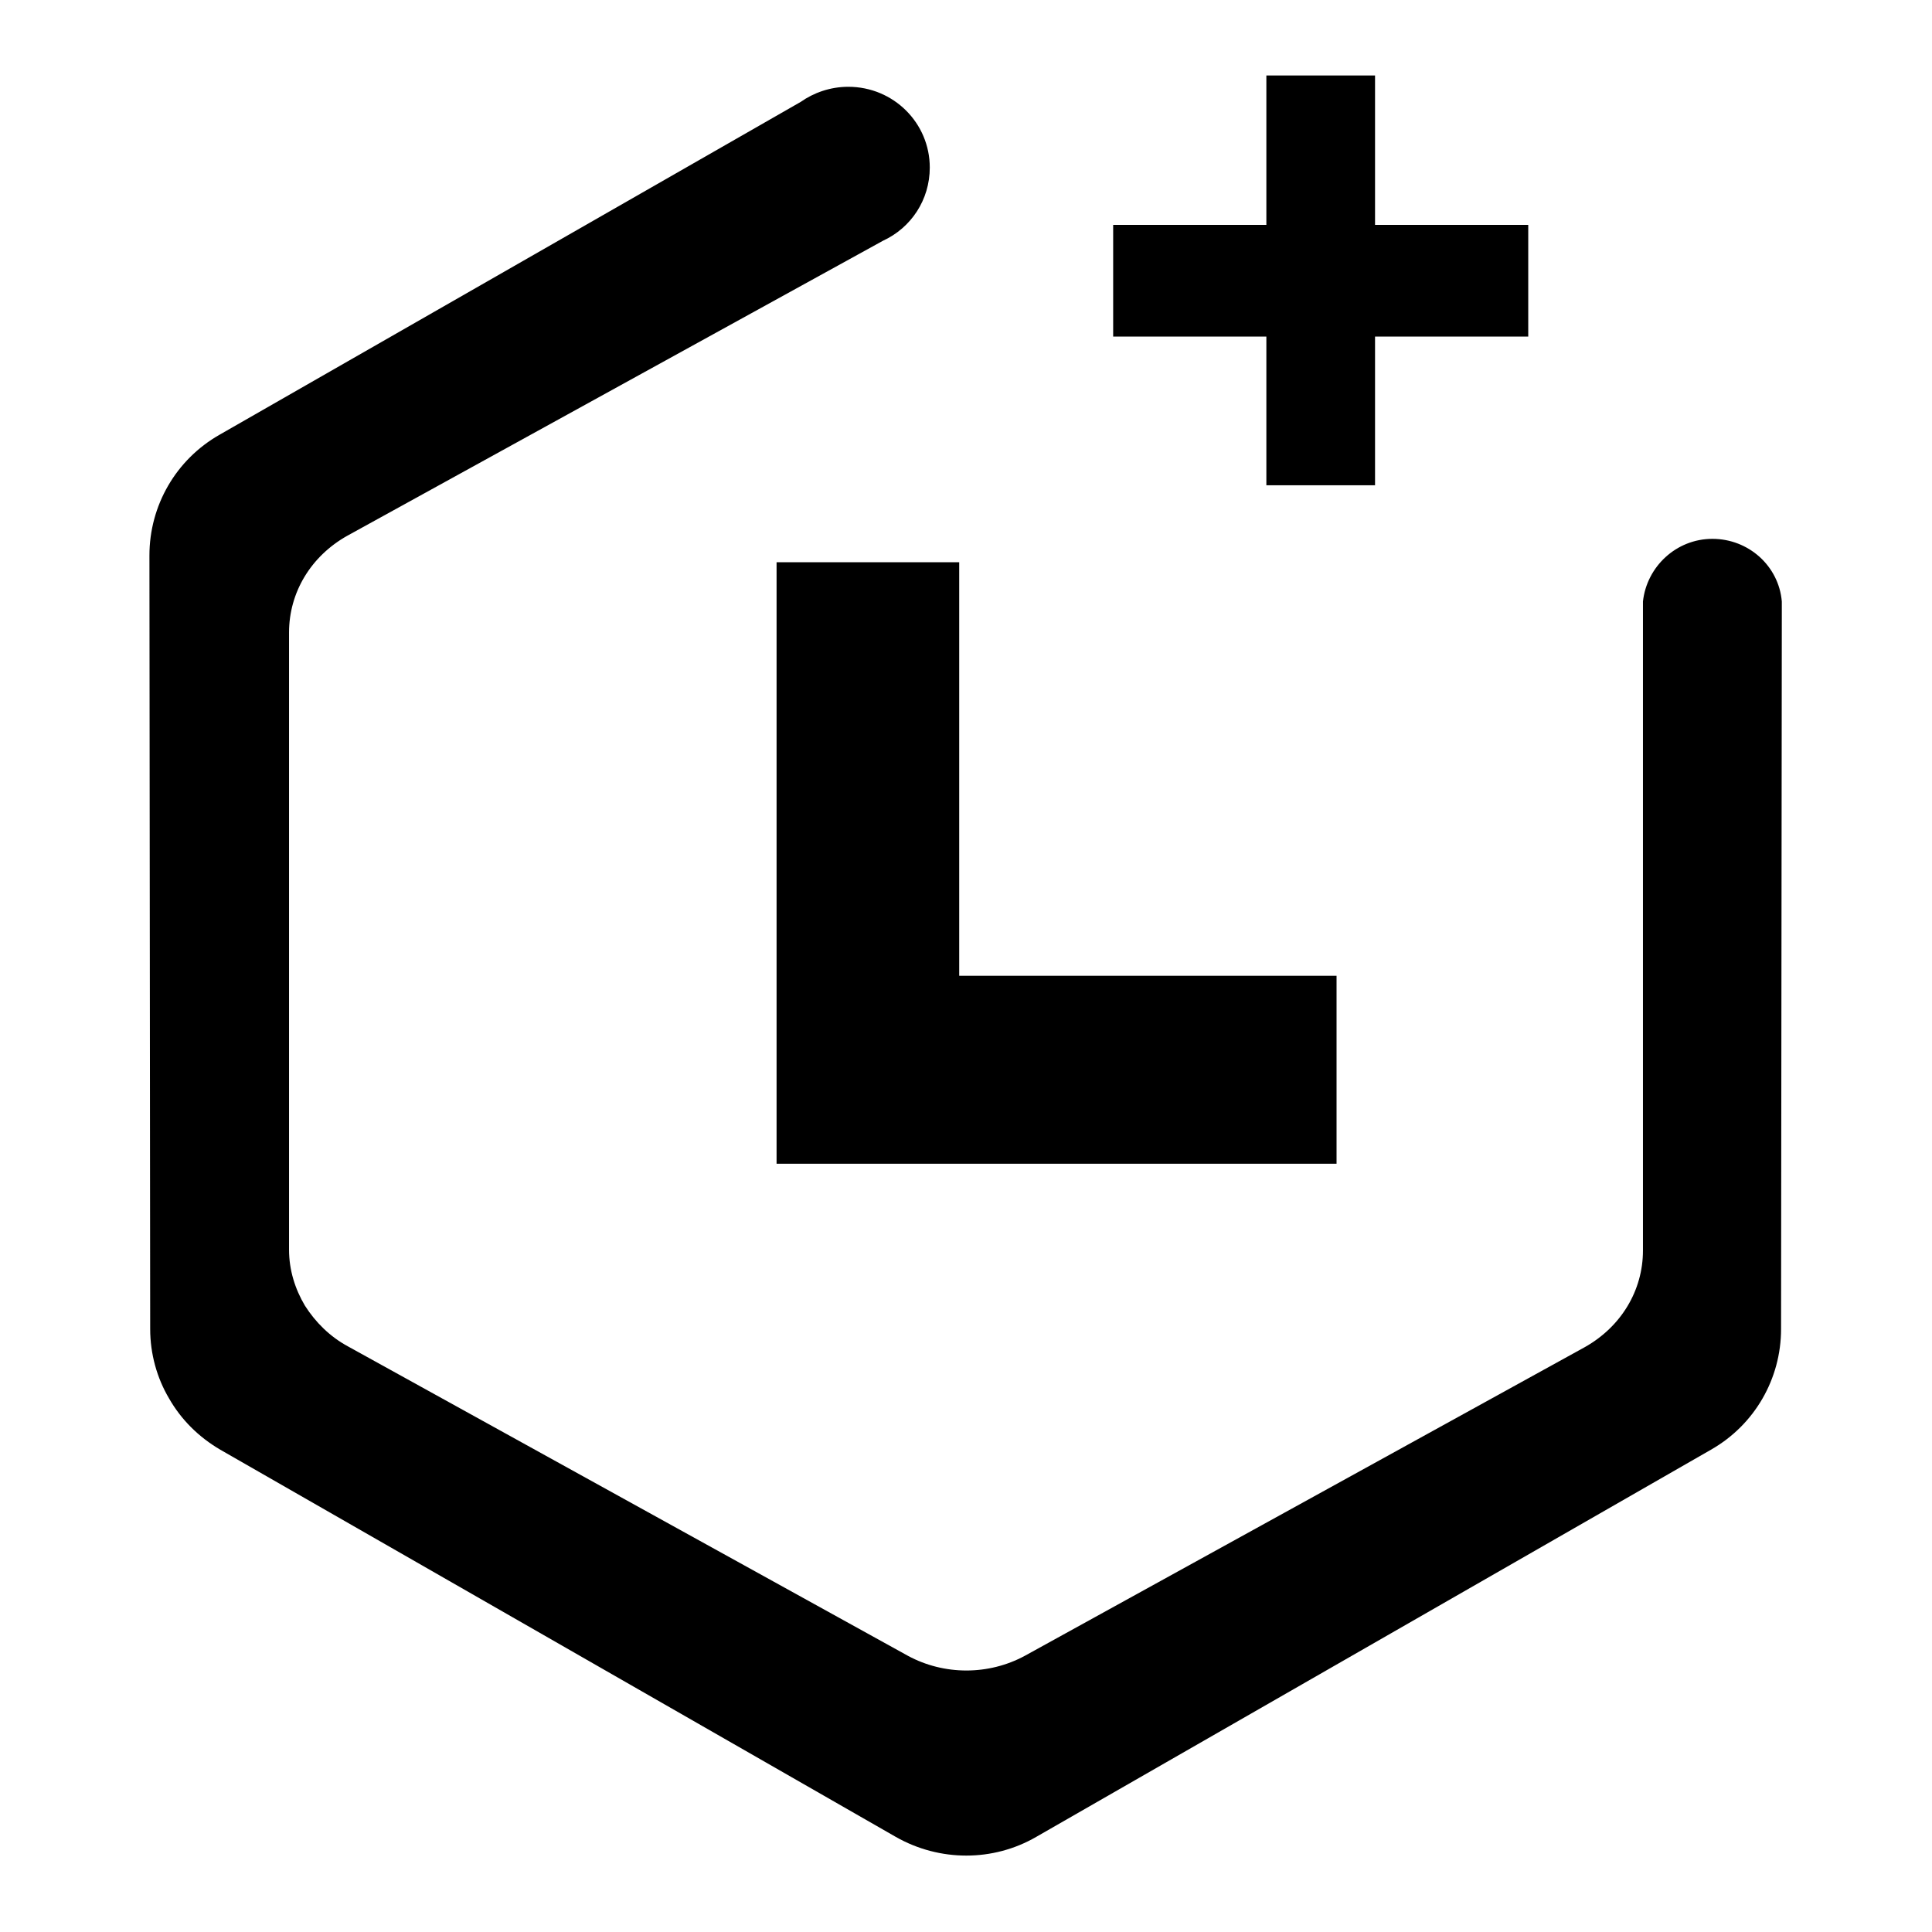 <?xml version="1.0" encoding="utf-8"?>
<!-- Svg Vector Icons : http://www.onlinewebfonts.com/icon -->
<!DOCTYPE svg PUBLIC "-//W3C//DTD SVG 1.1//EN" "http://www.w3.org/Graphics/SVG/1.1/DTD/svg11.dtd">
<svg version="1.1" xmlns="http://www.w3.org/2000/svg" xmlns:xlink="http://www.w3.org/1999/xlink" x="0px" y="0px" viewBox="0 0 256 256" enable-background="new 0 0 256 256" xml:space="preserve">
<g><g><path fill="#000000" d="M236.1,81.2c0-0.2,0-0.5,0-0.7c0-0.2,0-0.5,0-0.7v-0.1l0,0c-0.4-4.7-4.4-8.3-9.2-8.3c-4.8,0-8.7,3.7-9.2,8.3h0v0.5c0,0.1,0,0.2,0,0.3s0,0.2,0,0.3v4.3l0-0.1l0,80.7c0,5.3-2.9,10.1-7.7,12.8l-74.2,40.9c-4.8,2.6-10.7,2.6-15.5,0l-74.2-41c-2.4-1.3-4.3-3.2-5.7-5.4c-1.3-2.2-2.1-4.7-2.1-7.4l0-81.8c0-5.3,2.9-10.1,7.7-12.8l71-39.1c3.7-1.7,6.2-5.4,6.2-9.7c0-5.9-4.8-10.7-10.8-10.7c-2.4,0-4.6,0.8-6.3,2l-77,44.1c-5.8,3.3-9.3,9.4-9.3,16l0.1,102.5c0,3.3,0.9,6.5,2.5,9.2c1.6,2.8,3.9,5.1,6.8,6.8l89.5,51.3c5.8,3.3,12.9,3.3,18.6,0l89.4-51.3c5.8-3.3,9.3-9.4,9.3-16L236.1,81.2z M167.8,64.3h14.4V44.6h20.3V29.8h-20.3V10h-14.4v19.8h-20.3v14.8h20.3V64.3z M102.9,74.5v54.8v24.9h24.2h50v-24.9h-50V74.5H102.9z"/></g></g>
</svg>